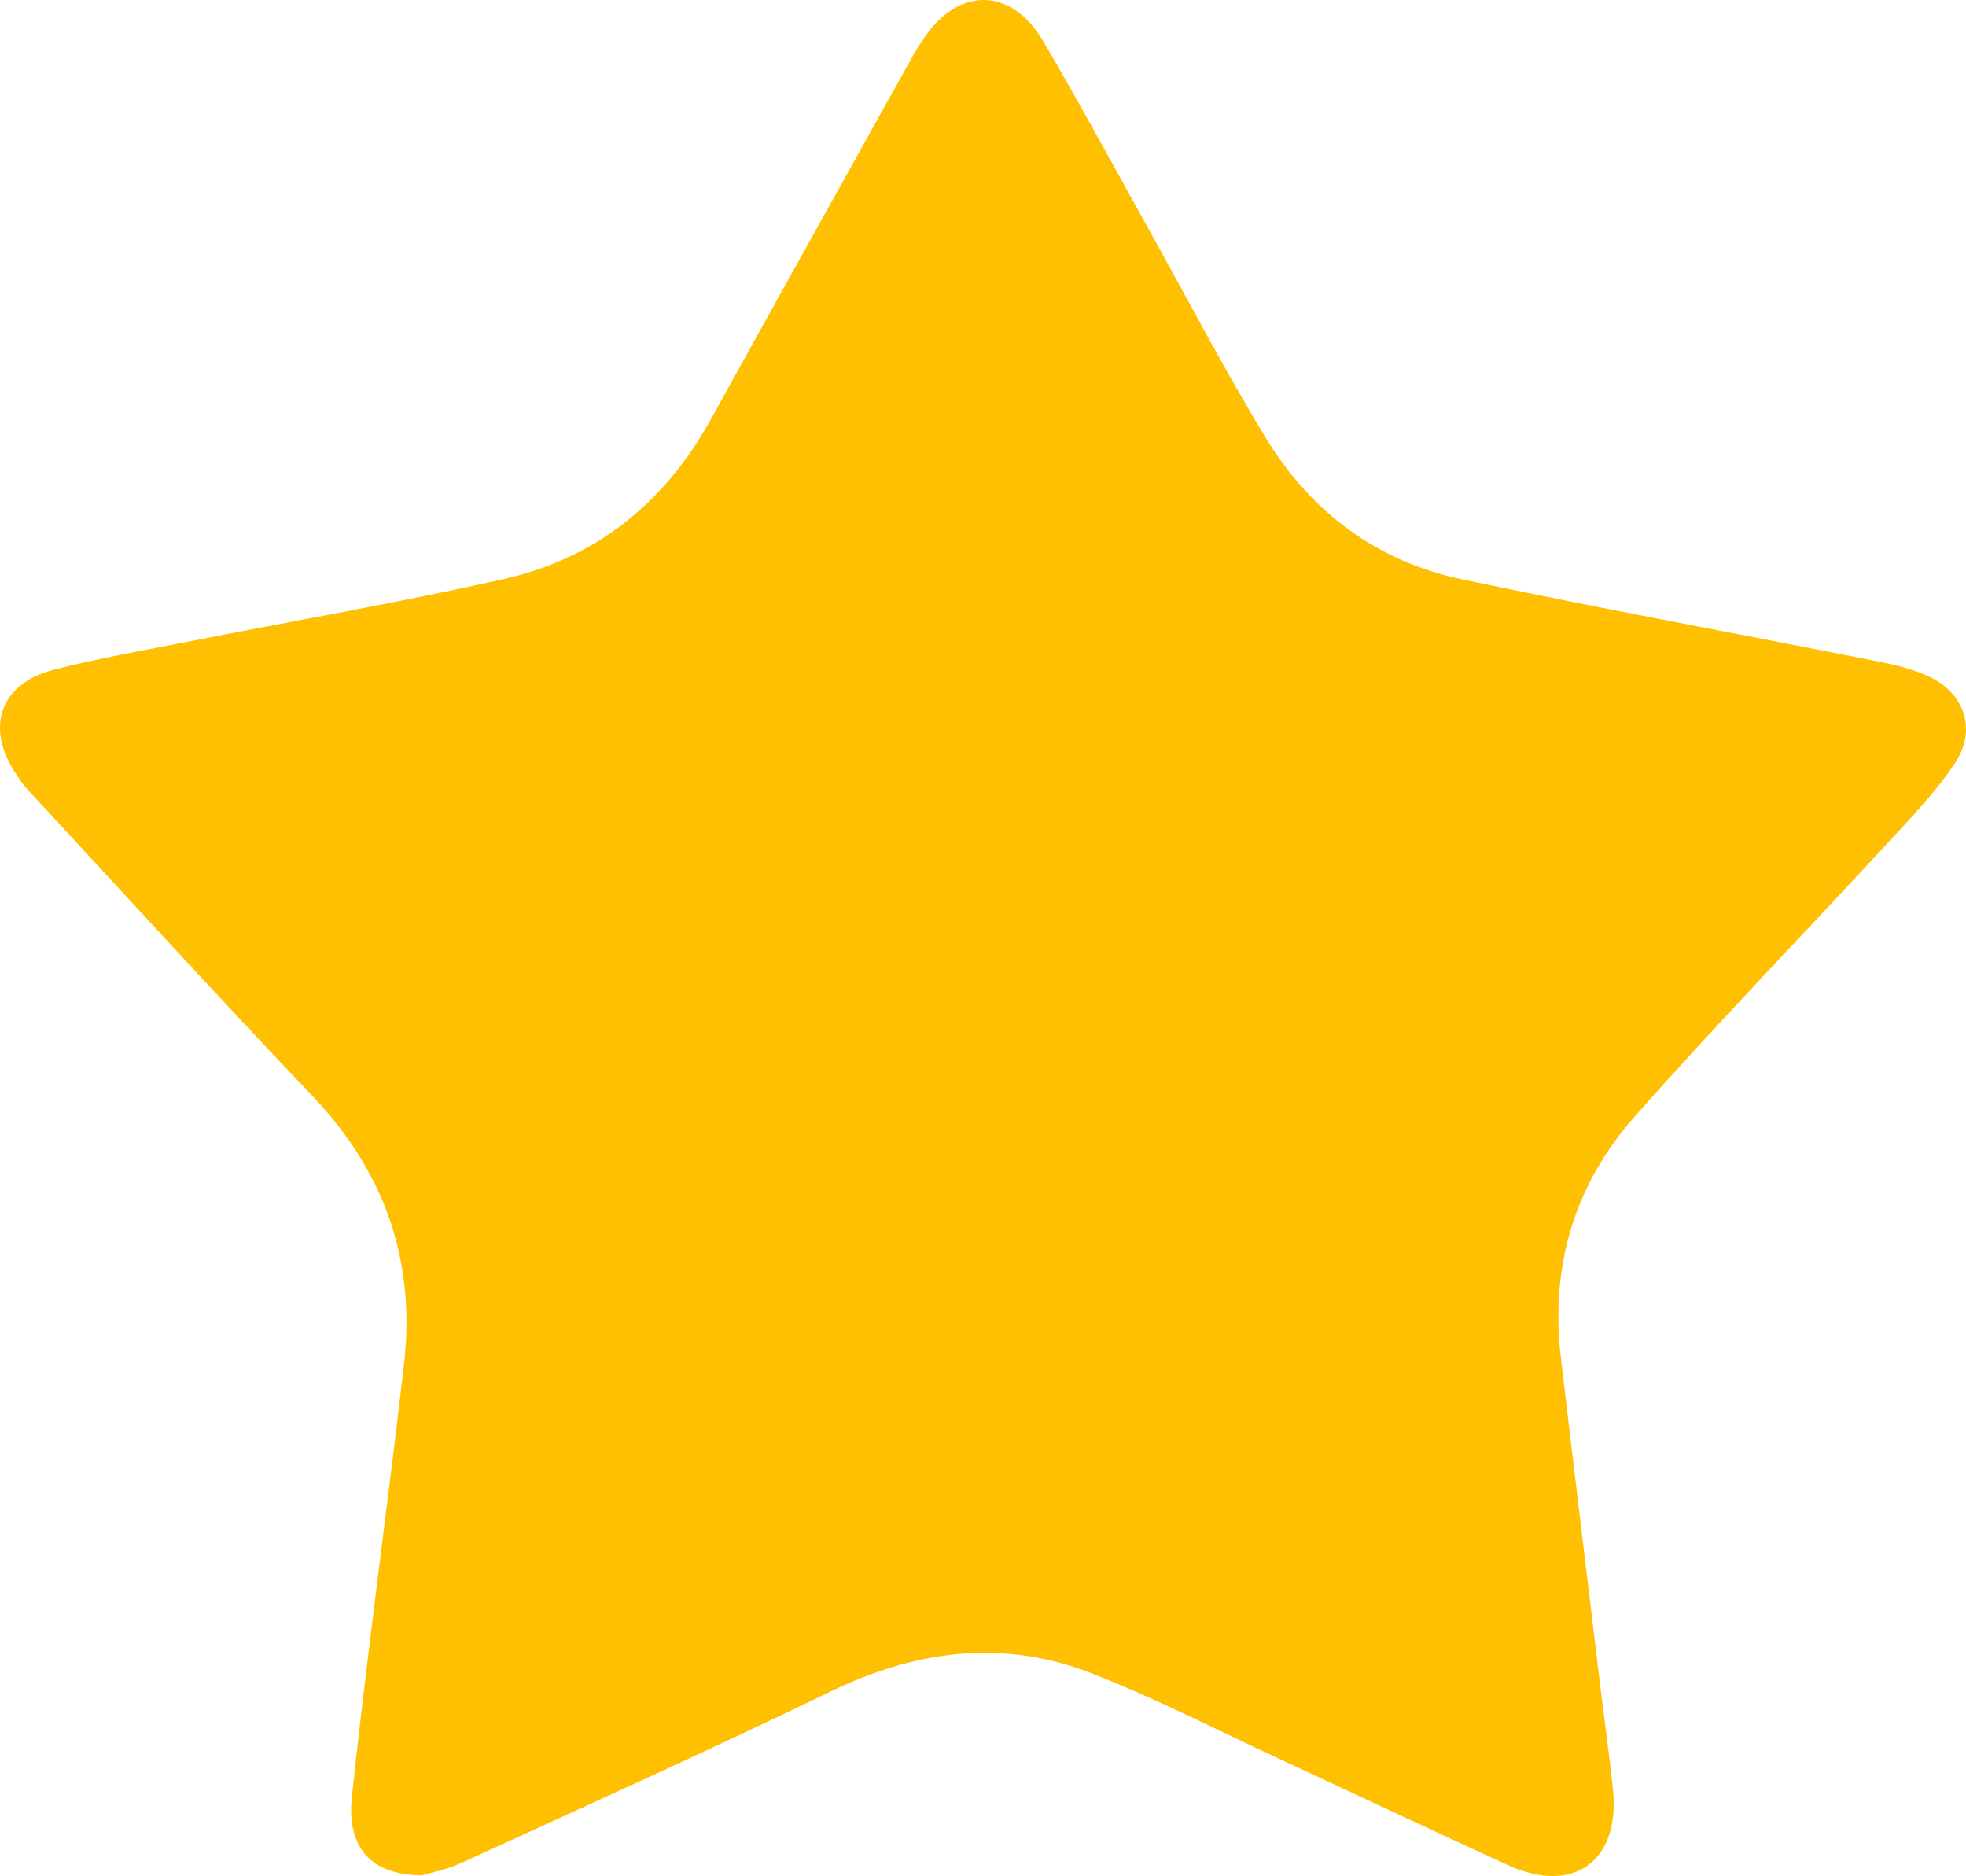 <svg xmlns="http://www.w3.org/2000/svg" viewBox="0 0 409.745 390.905"><path d="M87.905 390.757c-11.415-.096-15.61-6.617-14.565-16.409 3.21-30.046 7.374-59.99 10.854-90.01 2.503-21.583-4-40.137-19.103-55.998-20.065-21.072-39.666-42.587-59.444-63.931-.896-.967-1.613-2.108-2.35-3.21-6.409-9.58-3.302-18.739 7.823-21.623 9.154-2.373 18.51-3.981 27.799-5.817 22.005-4.35 44.128-8.167 66.006-13.082 19.298-4.334 33.613-15.893 43.22-33.29 14.056-25.447 28.238-50.824 42.377-76.225.566-1.016 1.23-1.977 1.869-2.95 7.215-11.01 18.344-11.004 25.018.35 7.324 12.46 14.19 25.19 21.236 37.812 8.344 14.949 16.245 30.166 25.116 44.794 9.358 15.432 23.144 25.794 40.91 29.537 28.94 6.097 58.04 11.439 87.056 17.186 3.402.674 6.856 1.535 10.007 2.937 7.645 3.4 10.38 11.16 5.733 18.163-3.917 5.903-8.934 11.12-13.767 16.361-17.7 19.193-35.906 37.934-53.175 57.503-12.429 14.084-17.443 31.117-15.224 49.974 2.696 22.922 5.489 45.832 8.253 68.745.855 7.09 1.866 14.16 2.608 21.261 1.564 14.962-8.224 22.051-21.893 15.793-16.013-7.332-31.934-14.865-47.915-22.267-12.96-6.002-25.696-12.59-38.985-17.751-18.489-7.182-36.552-4.752-54.364 3.89-25.405 12.324-51.174 23.9-76.845 35.67-3.112 1.427-6.581 2.076-8.255 2.587" style="fill:#fec001"/></svg>